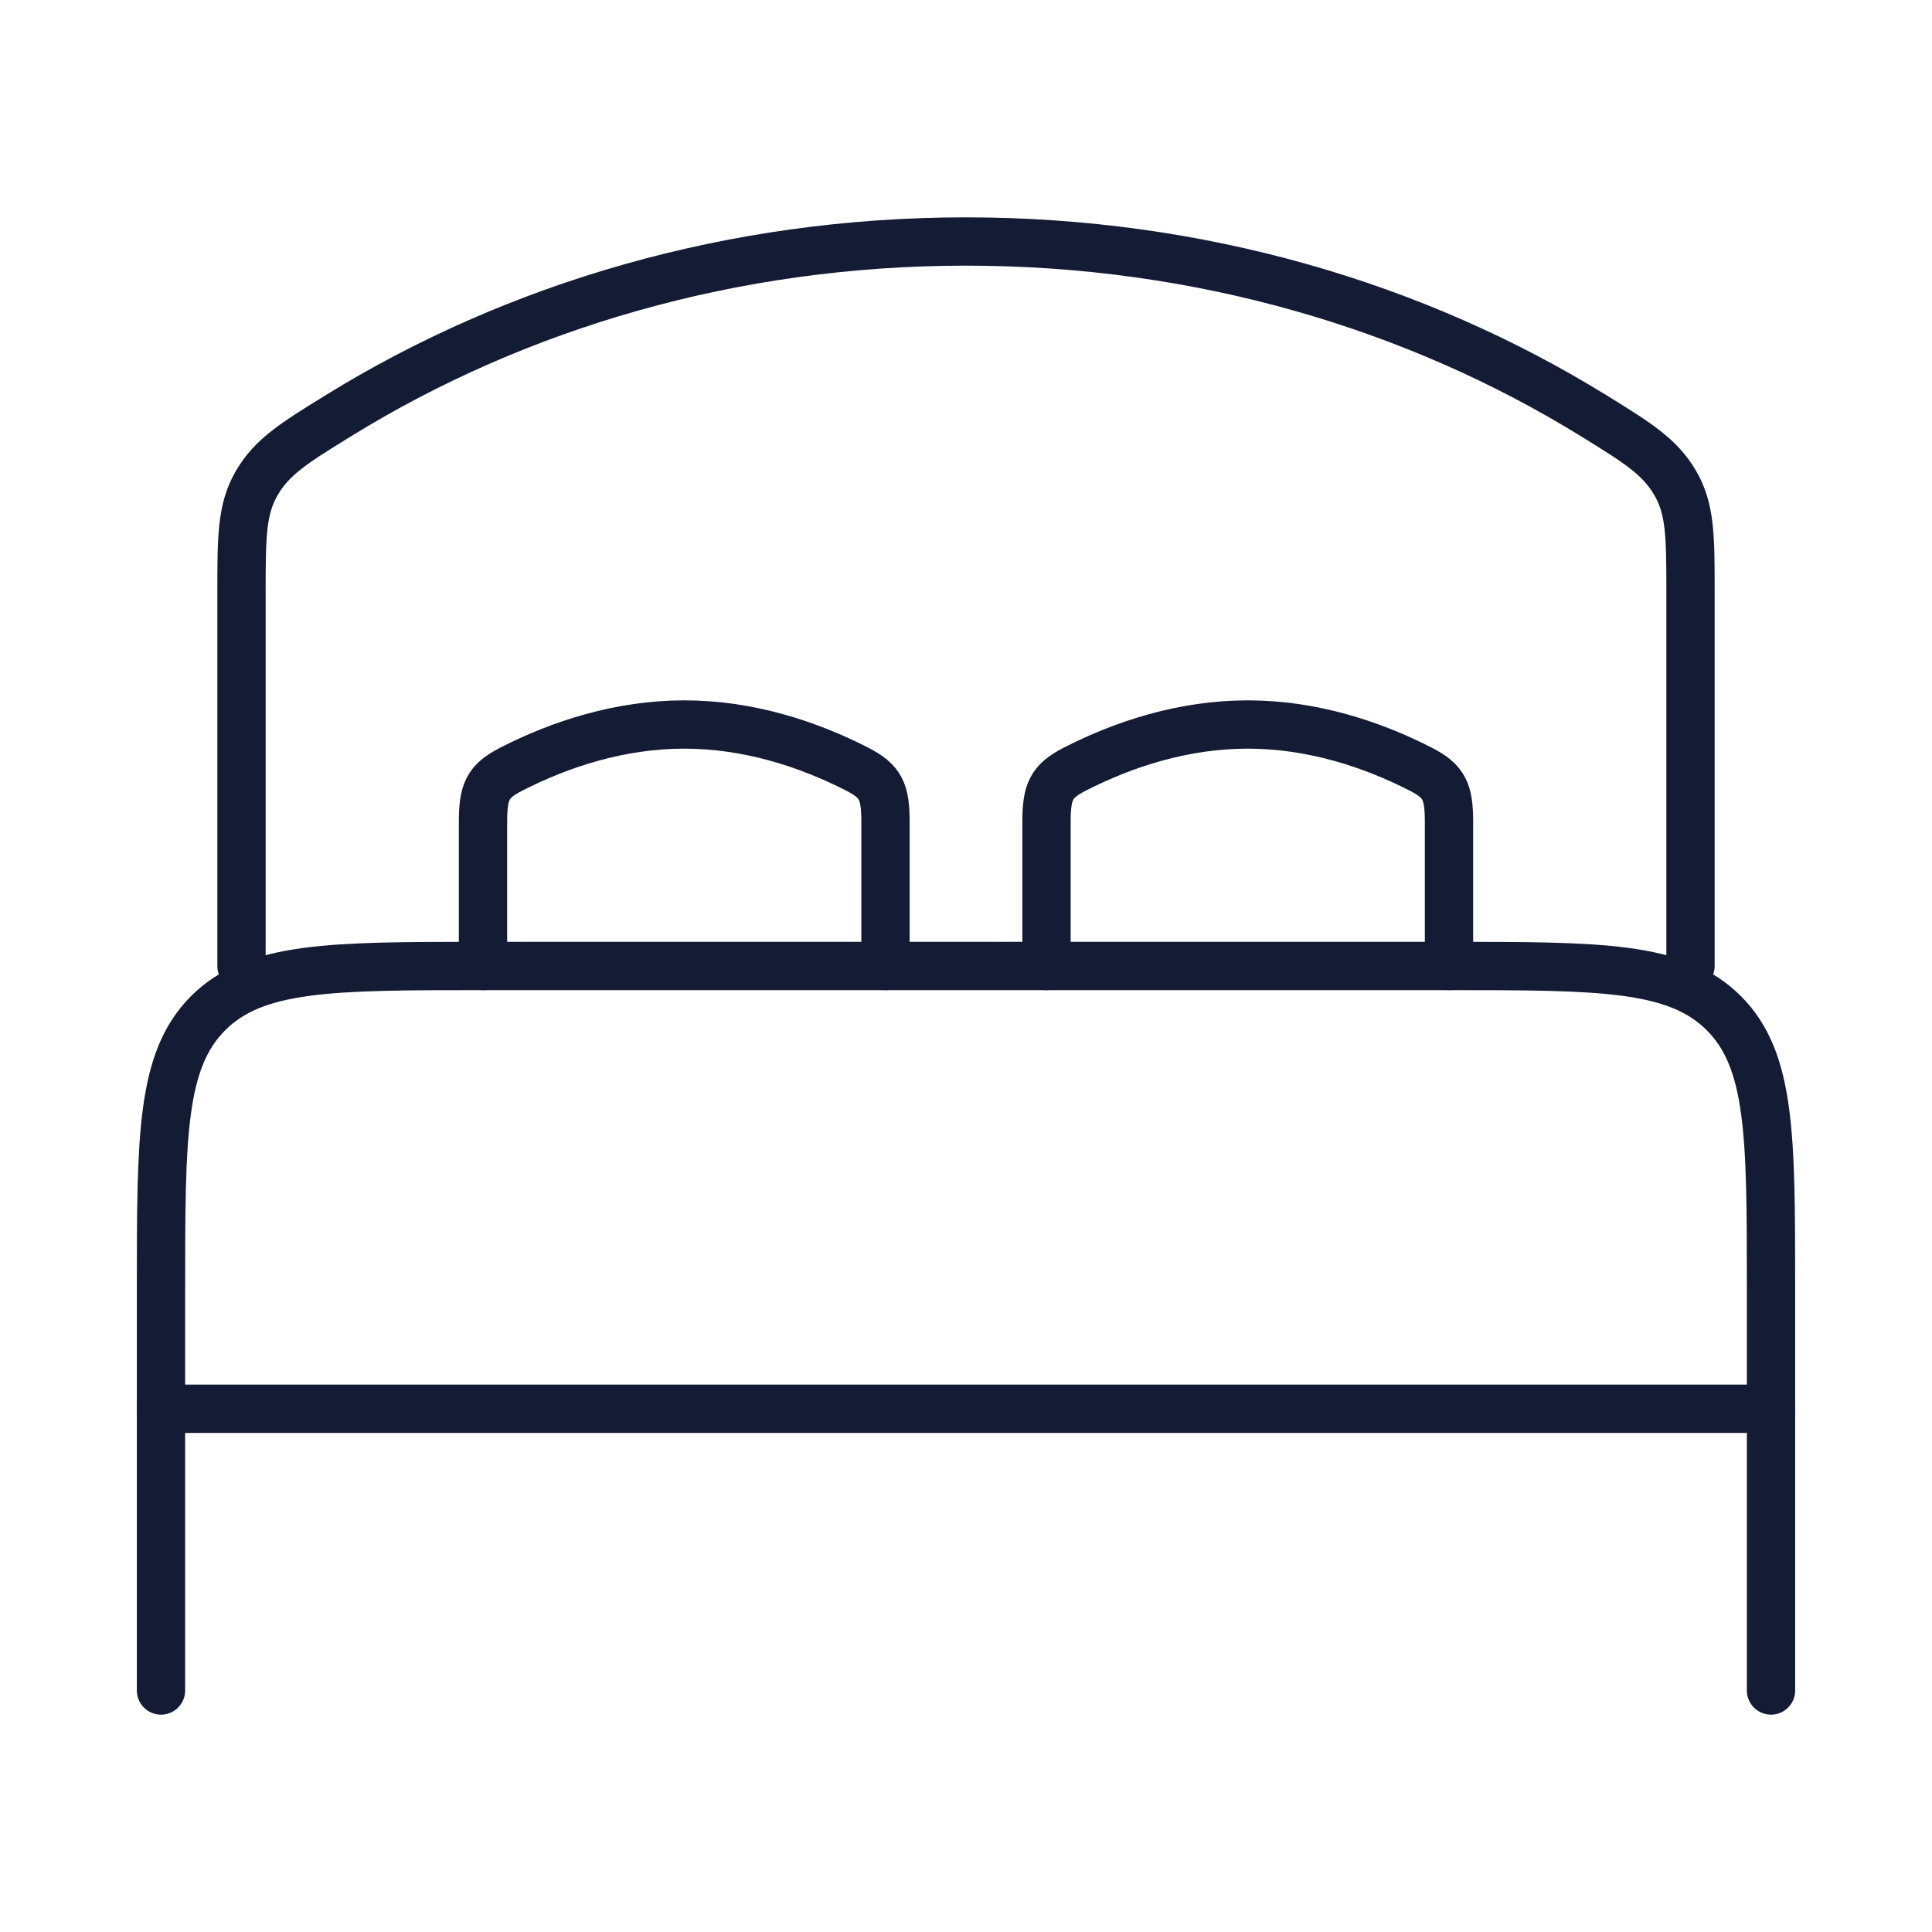 <svg xmlns="http://www.w3.org/2000/svg" width="60" height="60" viewBox="0 0 60 60" fill="none"><path d="M55 43.75H5" stroke="#141B34" stroke-width="1.5" stroke-linecap="round" stroke-linejoin="round"></path><path d="M55 52.5V40C55 35.286 55 32.929 53.535 31.465C52.071 30 49.714 30 45 30H15C10.286 30 7.929 30 6.464 31.465C5 32.929 5 35.286 5 40V52.5" stroke="#141B34" stroke-width="1.5" stroke-linecap="round" stroke-linejoin="round"></path><path d="M27.5 30V25.534C27.5 24.582 27.357 24.264 26.624 23.888C25.099 23.107 23.247 22.5 21.25 22.5C19.253 22.5 17.401 23.107 15.876 23.888C15.143 24.264 15 24.582 15 25.534V30" stroke="#141B34" stroke-width="1.5" stroke-linecap="round"></path><path d="M45 30V25.534C45 24.582 44.857 24.264 44.124 23.888C42.599 23.107 40.747 22.5 38.75 22.5C36.753 22.5 34.901 23.107 33.376 23.888C32.643 24.264 32.5 24.582 32.5 25.534V30" stroke="#141B34" stroke-width="1.5" stroke-linecap="round"></path><path d="M52.5 30V18.401C52.5 16.672 52.5 15.808 52.02 14.991C51.539 14.175 50.855 13.752 49.486 12.907C43.967 9.499 37.248 7.5 30 7.5C22.752 7.5 16.033 9.499 10.514 12.907C9.145 13.752 8.461 14.175 7.98 14.991C7.5 15.808 7.5 16.672 7.5 18.401V30" stroke="#141B34" stroke-width="1.5" stroke-linecap="round"></path></svg>